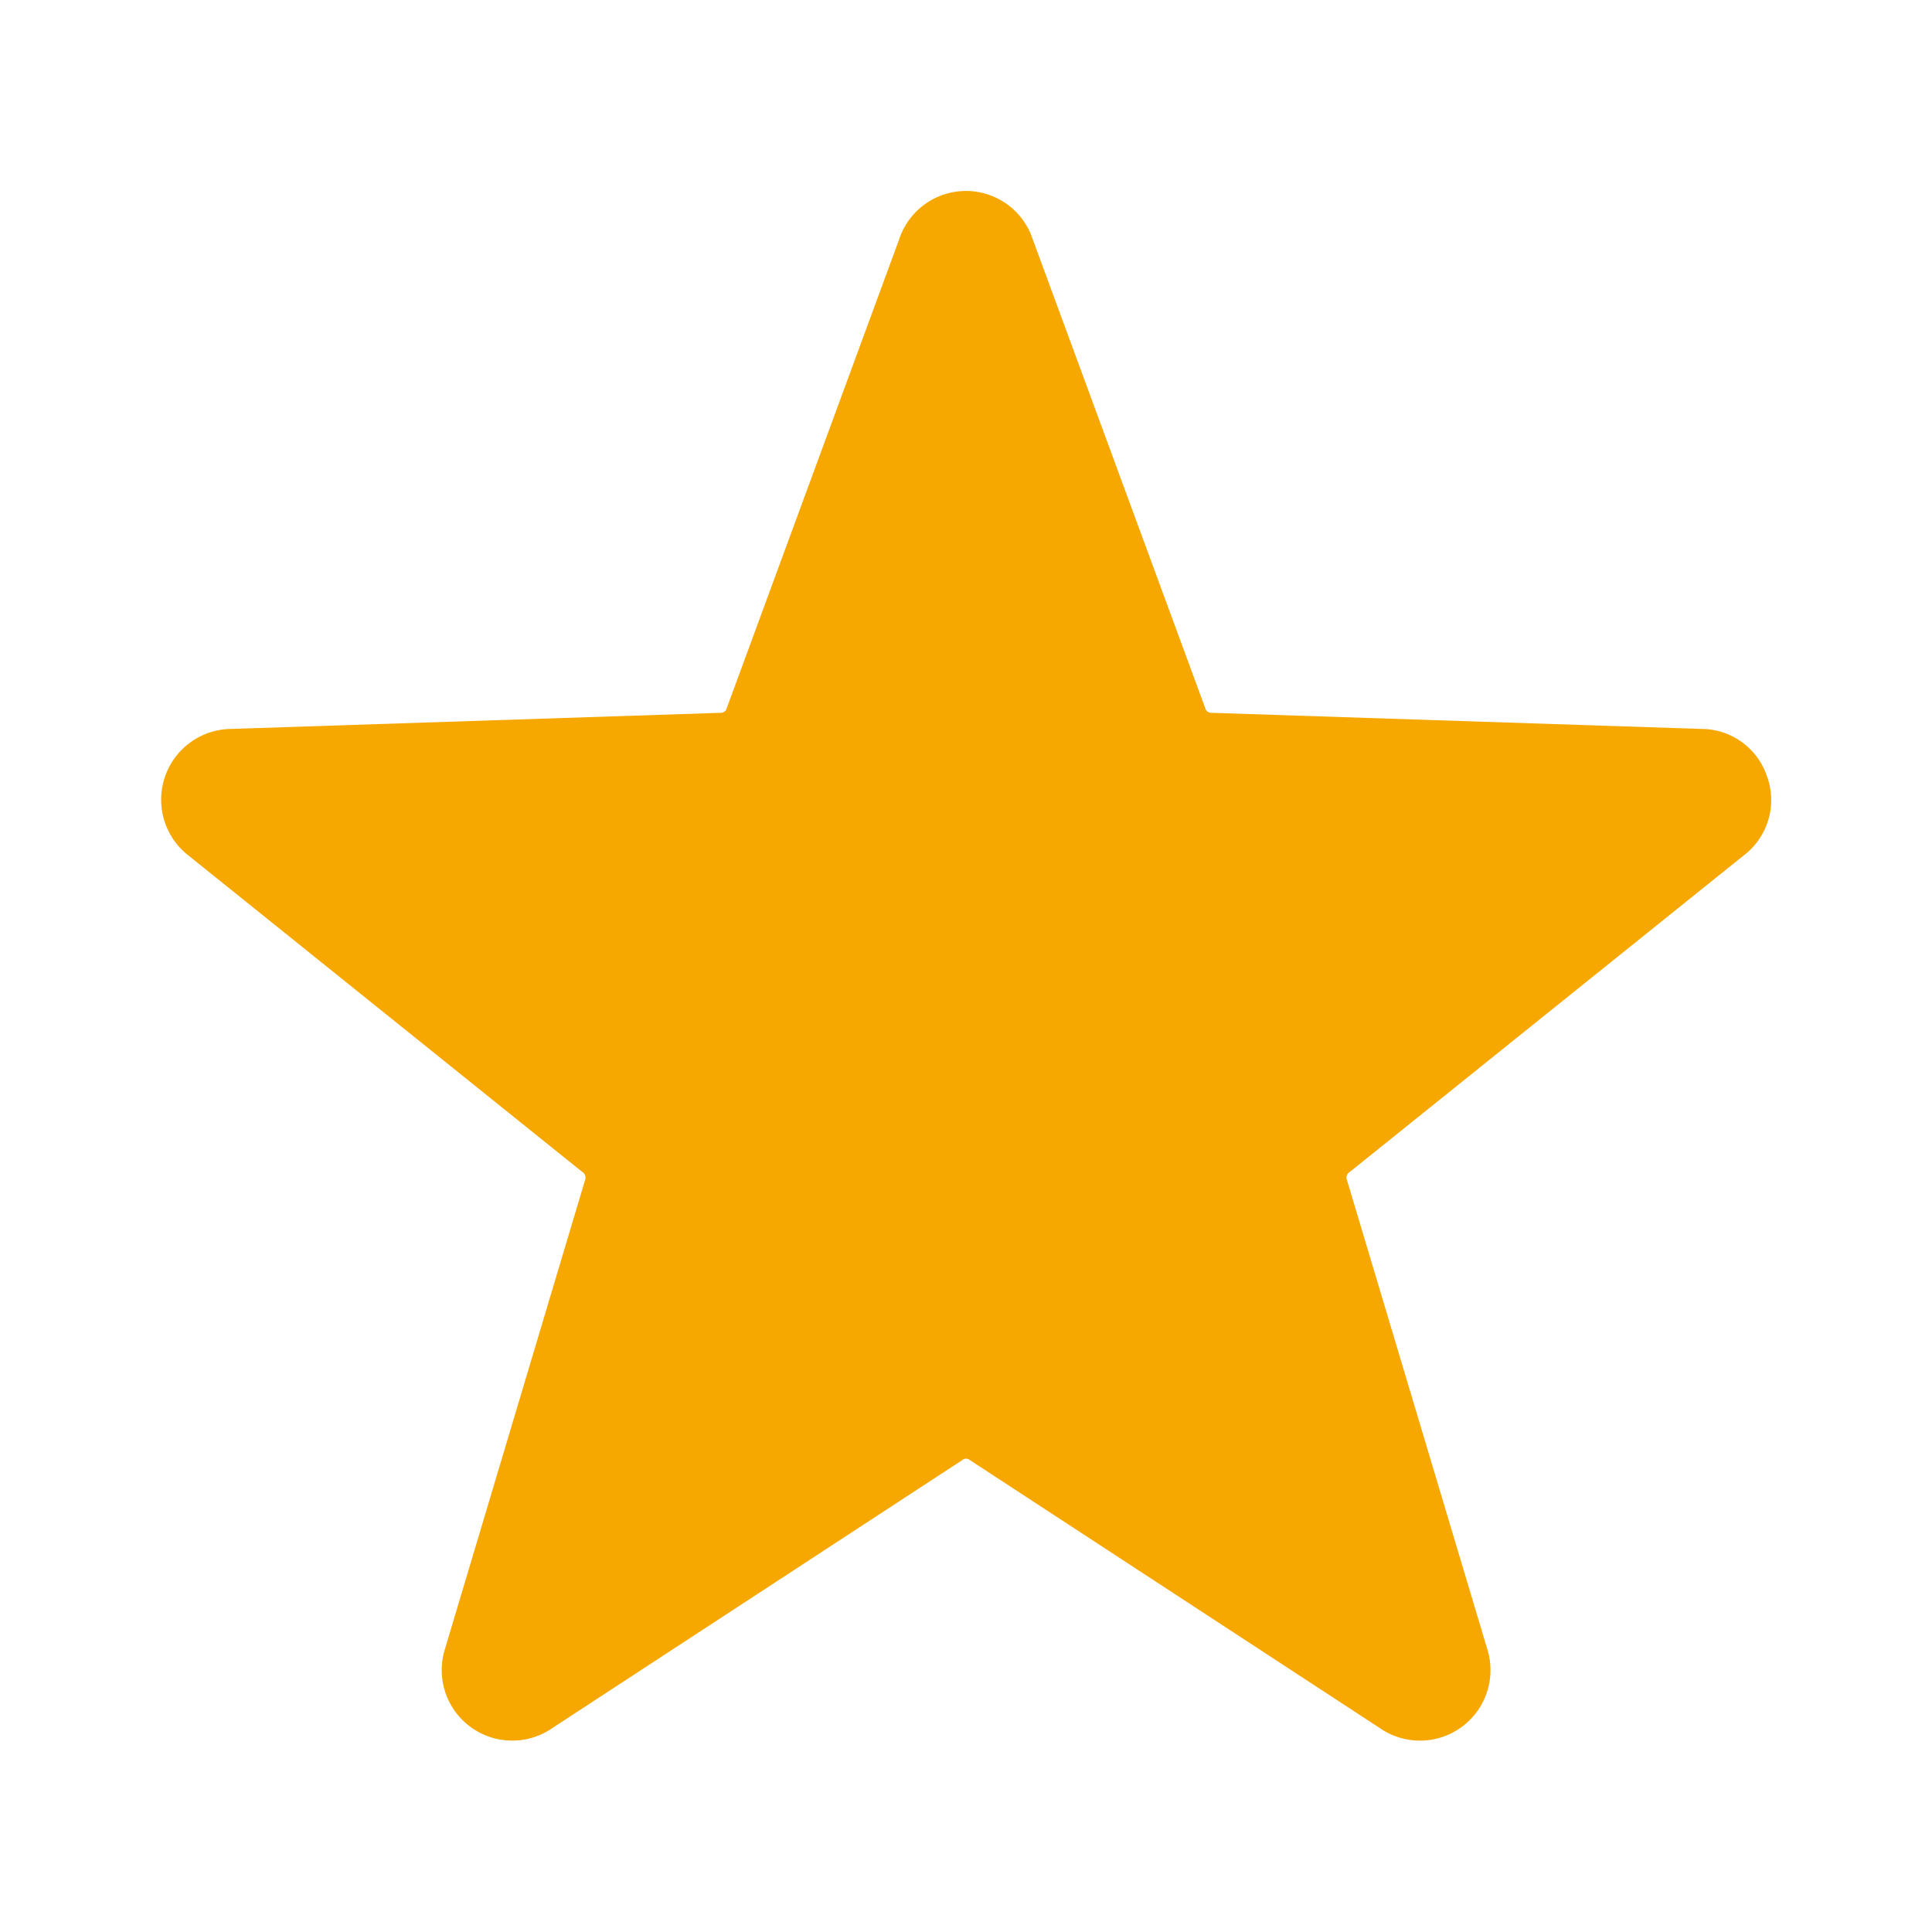 <svg width="24" height="24" fill="none" xmlns="http://www.w3.org/2000/svg"><path d="M21.955 9.659a.861.861 0 00-.823-.604l-6.076-.2h-.013a.075.075 0 01-.07-.054l-.005-.015-2.14-5.816a.873.873 0 00-1.657 0L9.032 8.786l-.005.015a.075.075 0 01-.07.054h-.013l-6.076.2a.879.879 0 00-.516 1.581l4.876 3.918.014.01a.084.084 0 01.025.098L5.53 20.476a.876.876 0 001.337.987l5.074-3.317a.304.304 0 00.017-.012.072.072 0 01.085 0 .304.304 0 00.018.012l5.074 3.317a.876.876 0 001.34-.979l-1.744-5.83a.08.08 0 01.028-.09.205.205 0 00.014-.01l4.876-3.918a.866.866 0 00.307-.977z" fill="#F6A800"/></svg>